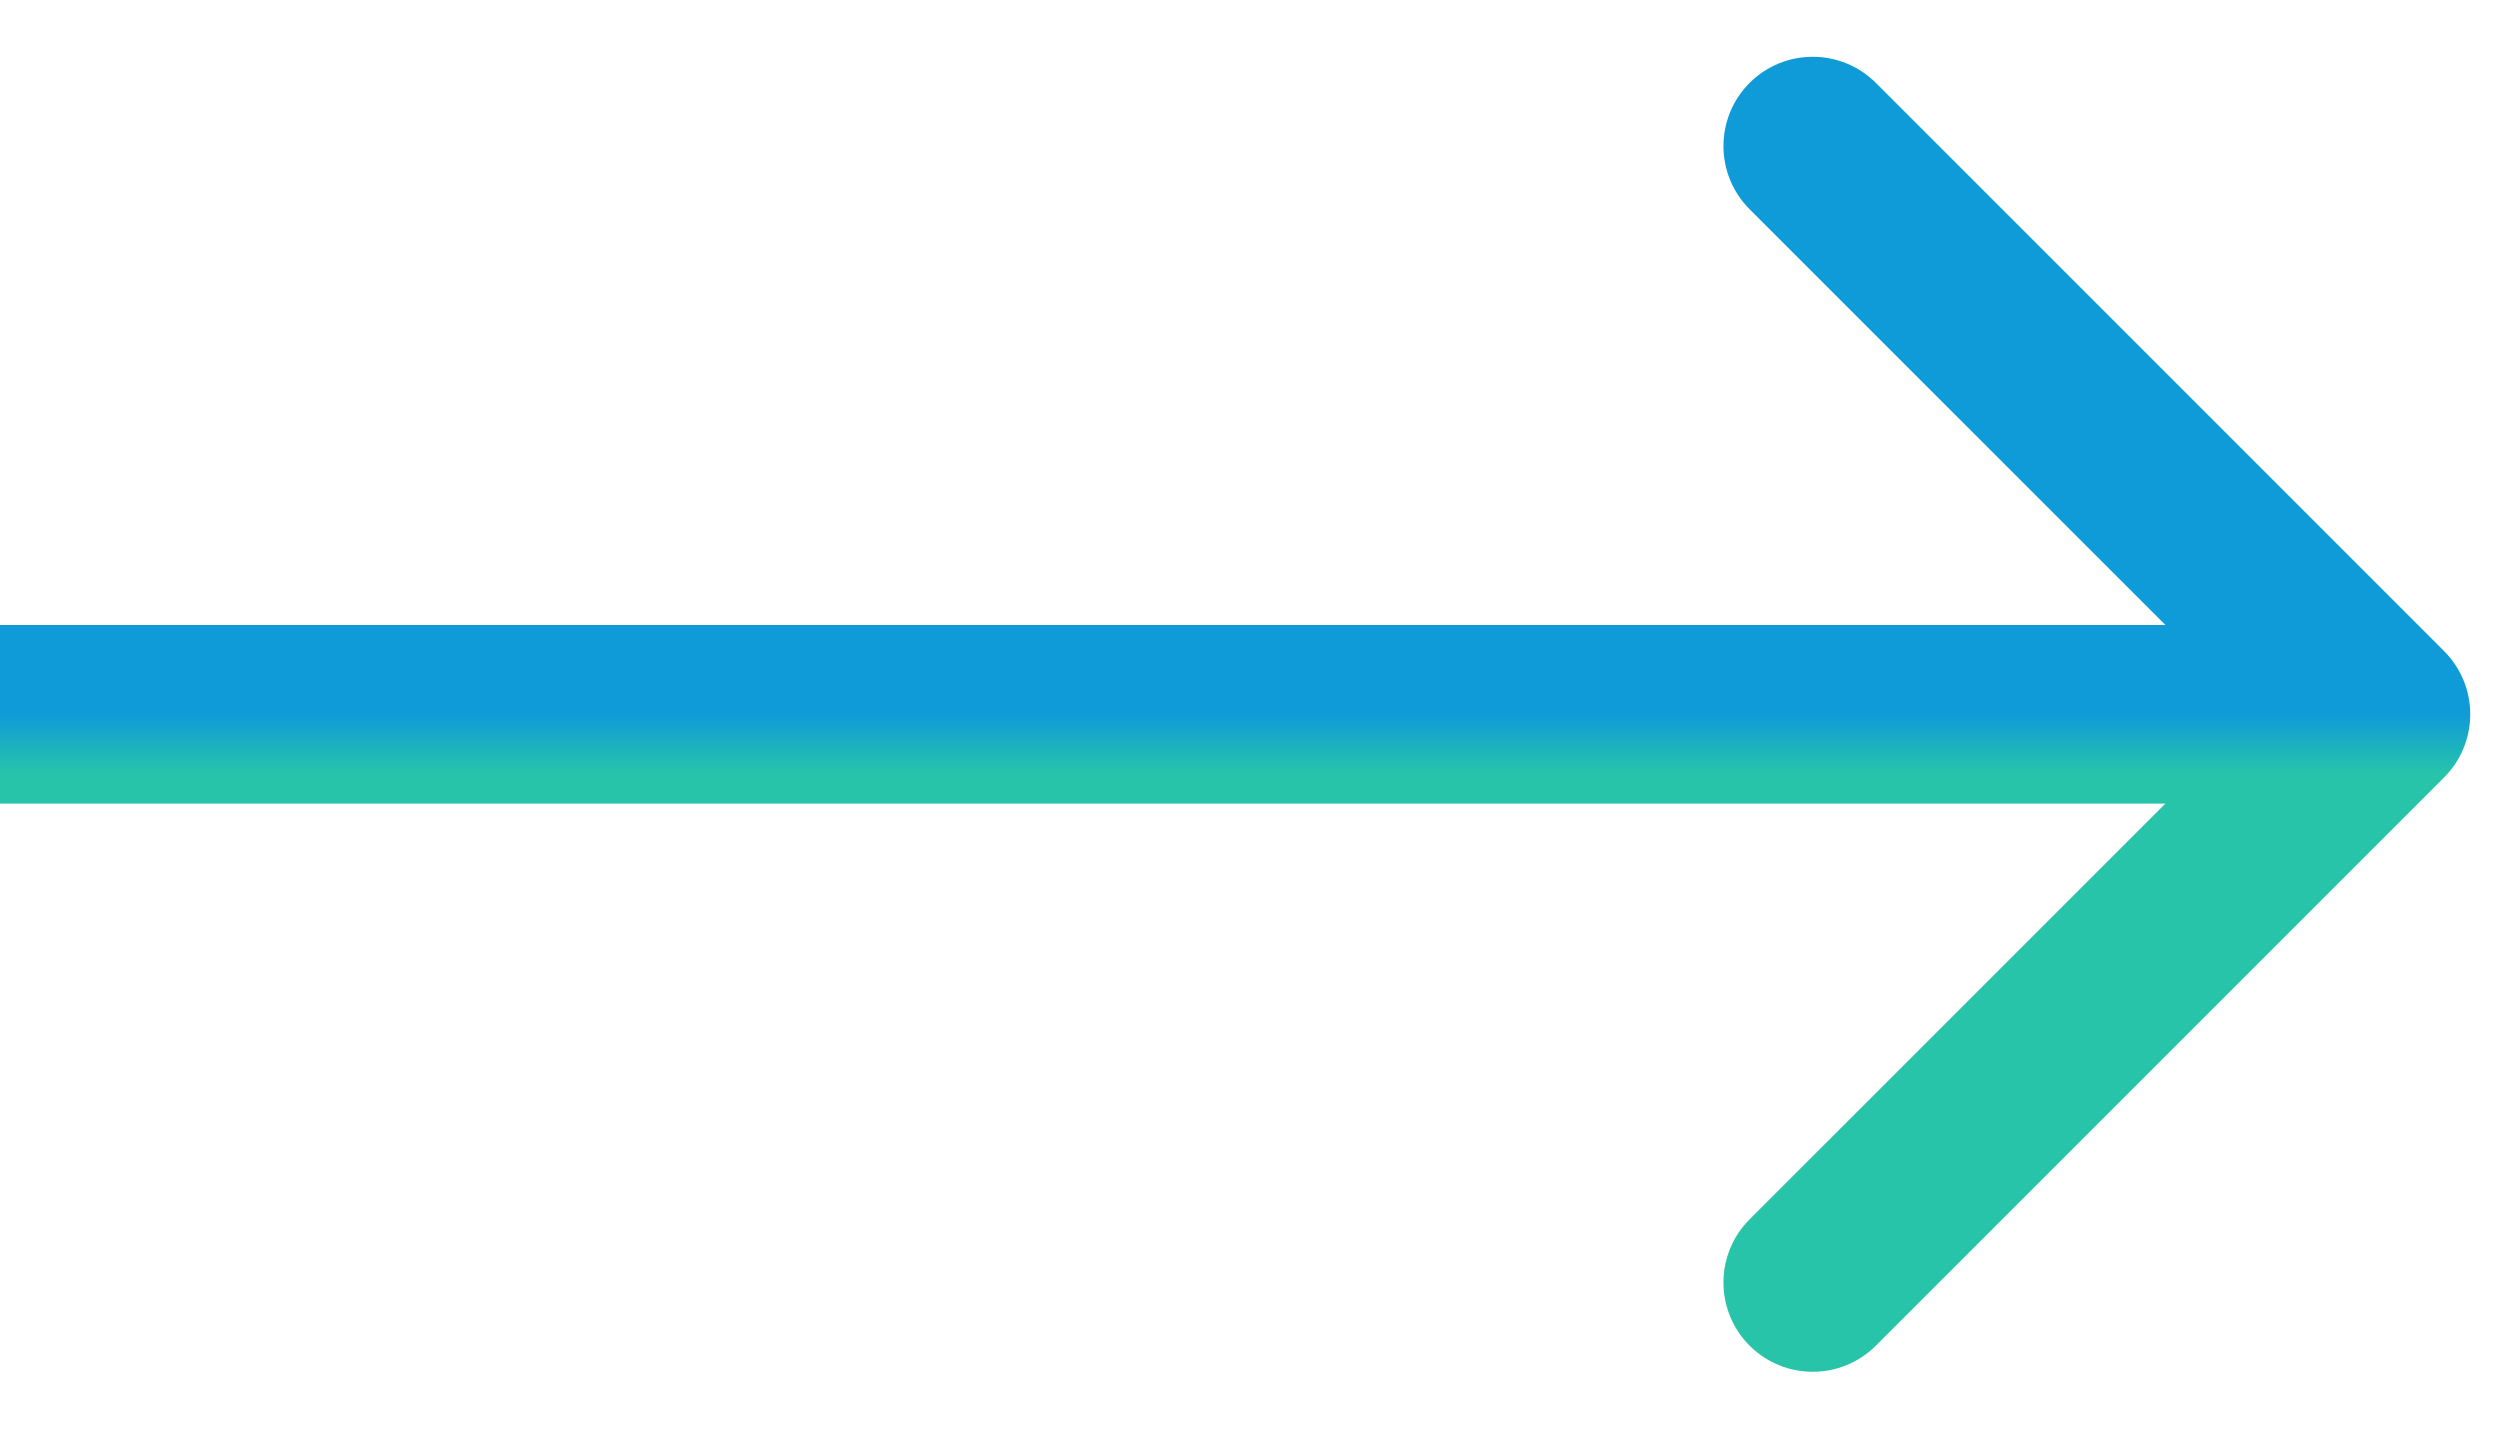 <?xml version="1.0" encoding="UTF-8"?>
<svg xmlns="http://www.w3.org/2000/svg" width="42" height="24" viewBox="0 0 42 24" fill="none">
  <path d="M41.061 13.061C41.646 12.475 41.646 11.525 41.061 10.939L31.515 1.393C30.929 0.808 29.979 0.808 29.393 1.393C28.808 1.979 28.808 2.929 29.393 3.515L37.879 12L29.393 20.485C28.808 21.071 28.808 22.021 29.393 22.607C29.979 23.192 30.929 23.192 31.515 22.607L41.061 13.061ZM-1.31134e-07 13.5L40 13.5L40 10.5L1.31134e-07 10.5L-1.31134e-07 13.5Z" fill="url(#paint0_linear_0_242)"></path>
  <defs>
    <linearGradient id="paint0_linear_0_242" x1="20" y1="12" x2="20" y2="13" gradientUnits="userSpaceOnUse">
      <stop stop-color="#0F9BD7"></stop>
      <stop offset="1" stop-color="#27C4AA"></stop>
    </linearGradient>
  </defs>
</svg>
